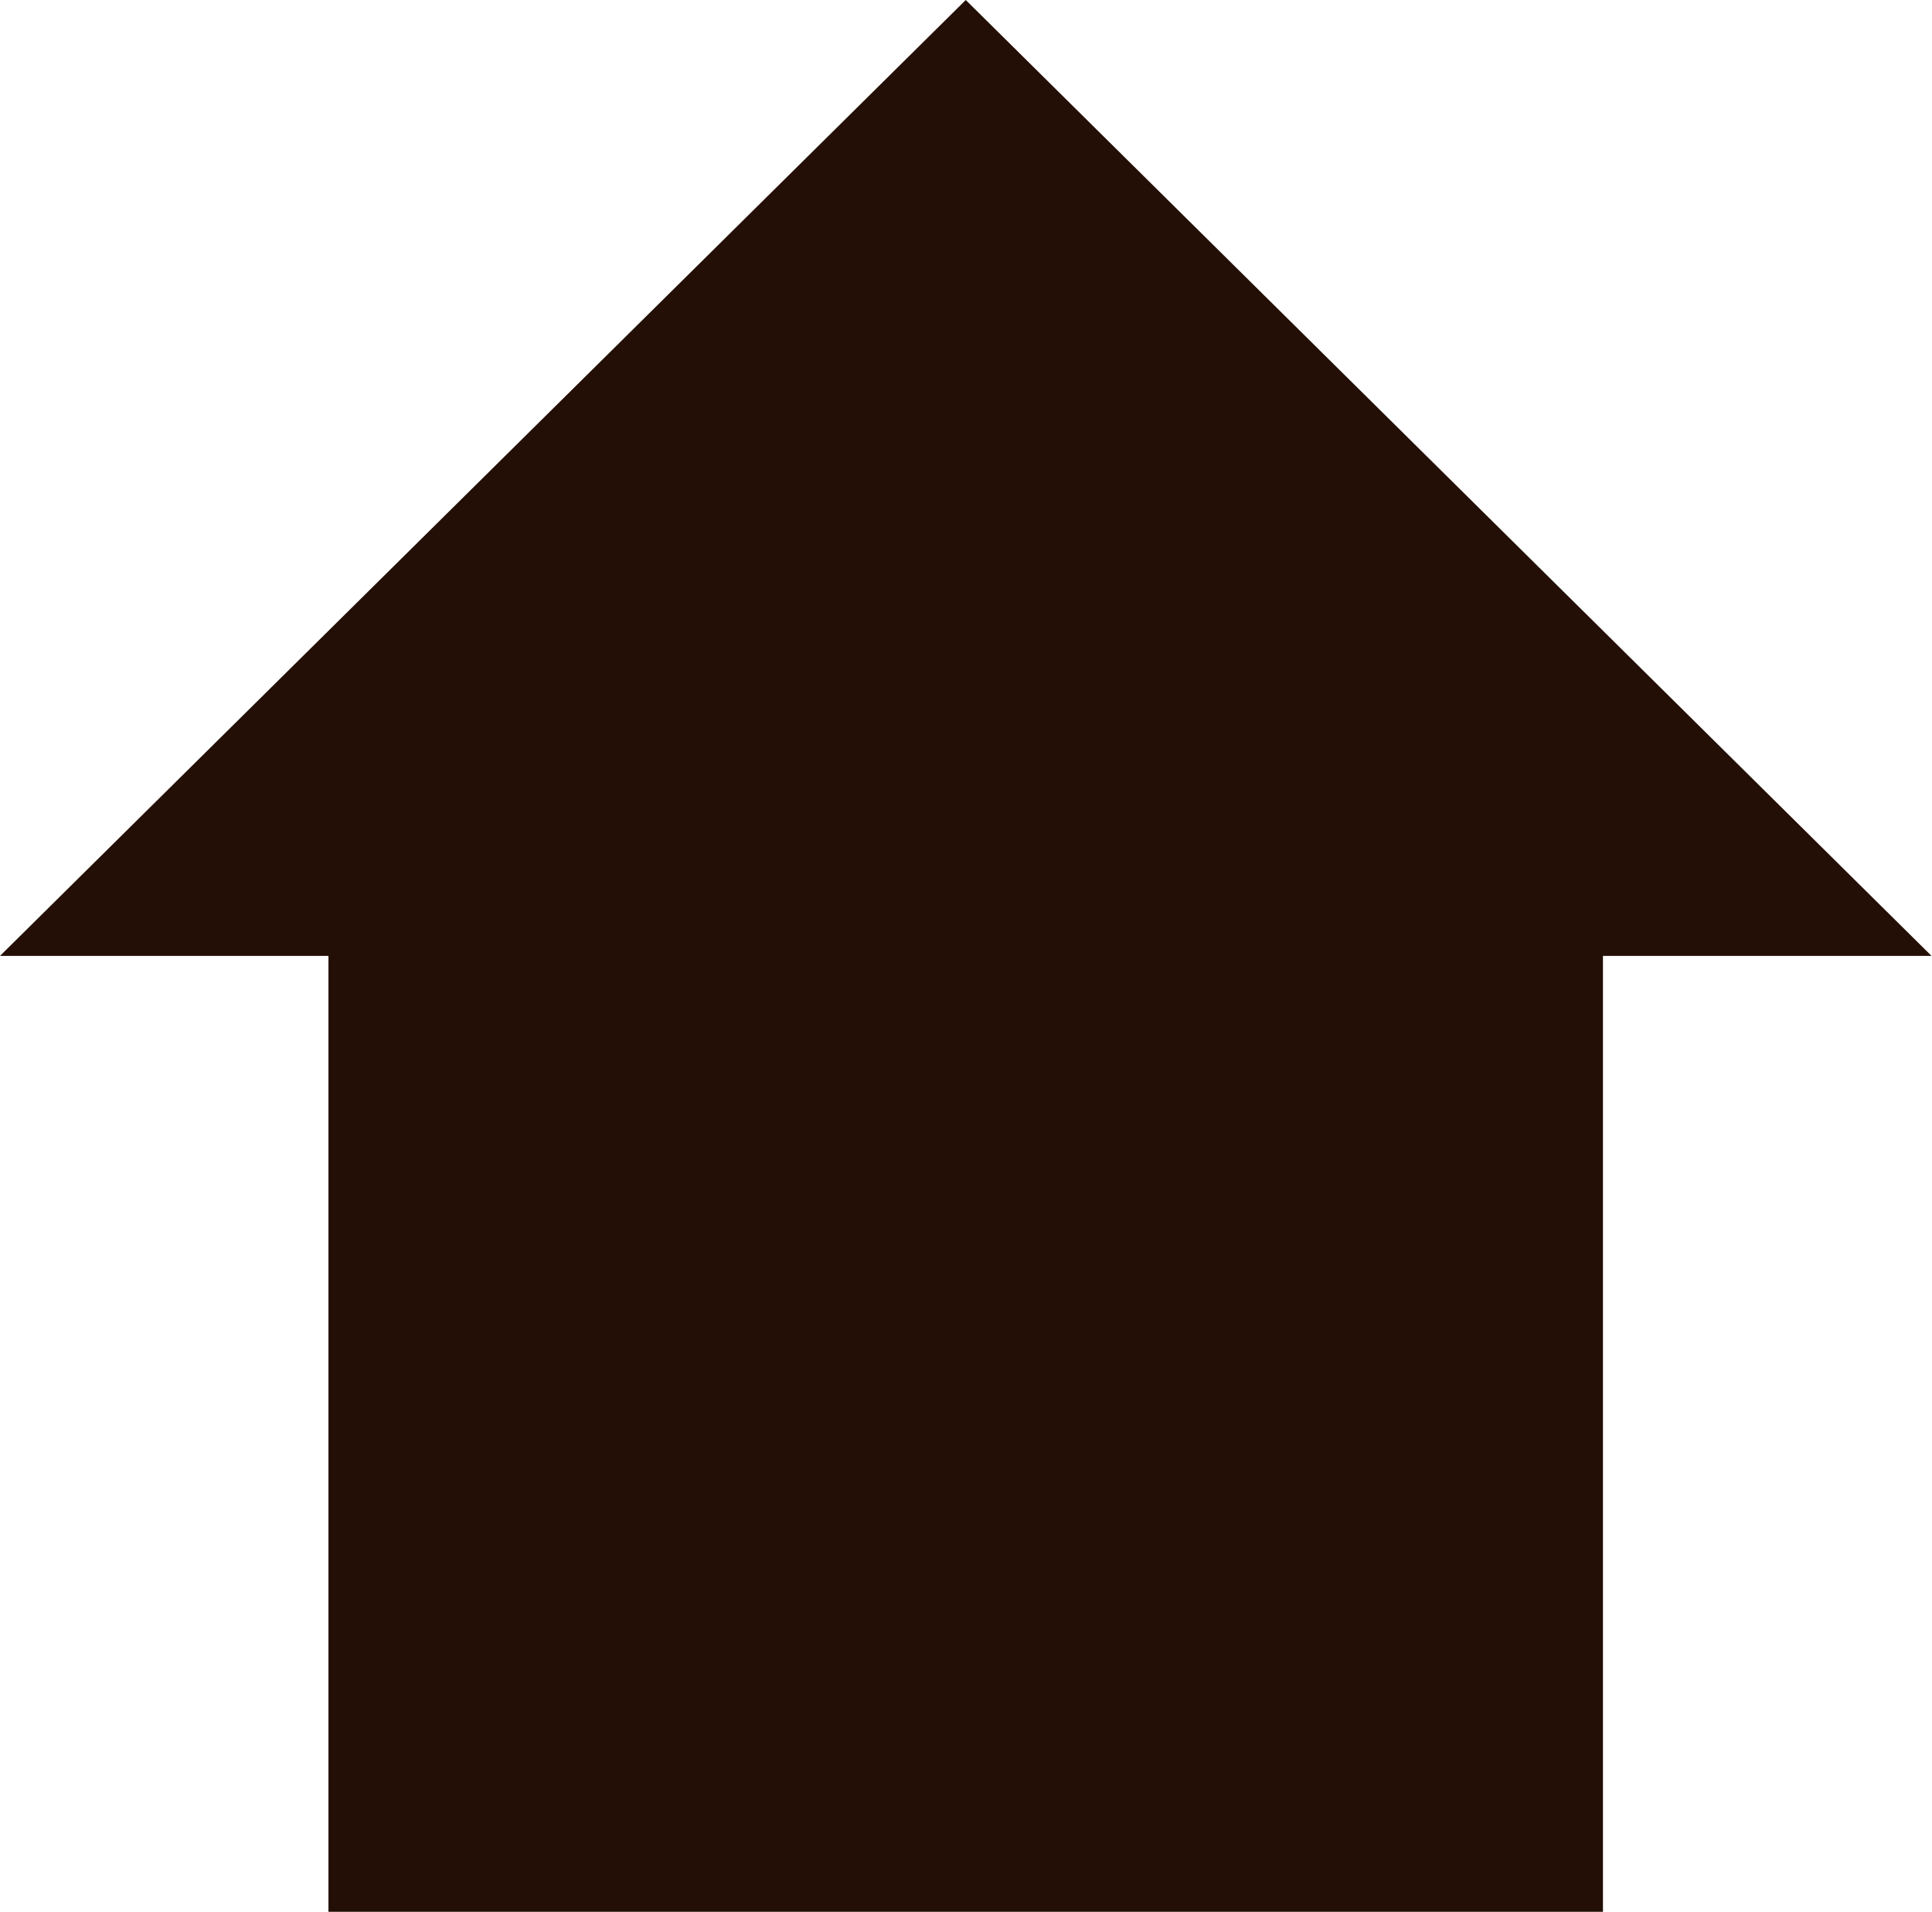 <?xml version="1.0" encoding="UTF-8"?> <svg xmlns="http://www.w3.org/2000/svg" viewBox="0 0 16.17 16.00" data-guides="{&quot;vertical&quot;:[],&quot;horizontal&quot;:[]}"><defs></defs><path fill="#230f05" stroke="none" fill-opacity="1" stroke-width="0" stroke-opacity="1" id="tSvgefc2c63422" title="Path 2" d="M8.083 0C8.083 0 16.166 8 16.166 8C16.166 8 13.416 8 13.416 8C13.416 8 13.416 16 13.416 16C13.416 16 2.749 16 2.749 16C2.749 16 2.749 8 2.749 8C2.749 8 -0 8 -0 8C-0 8 8.083 0 8.083 0Z"></path></svg> 